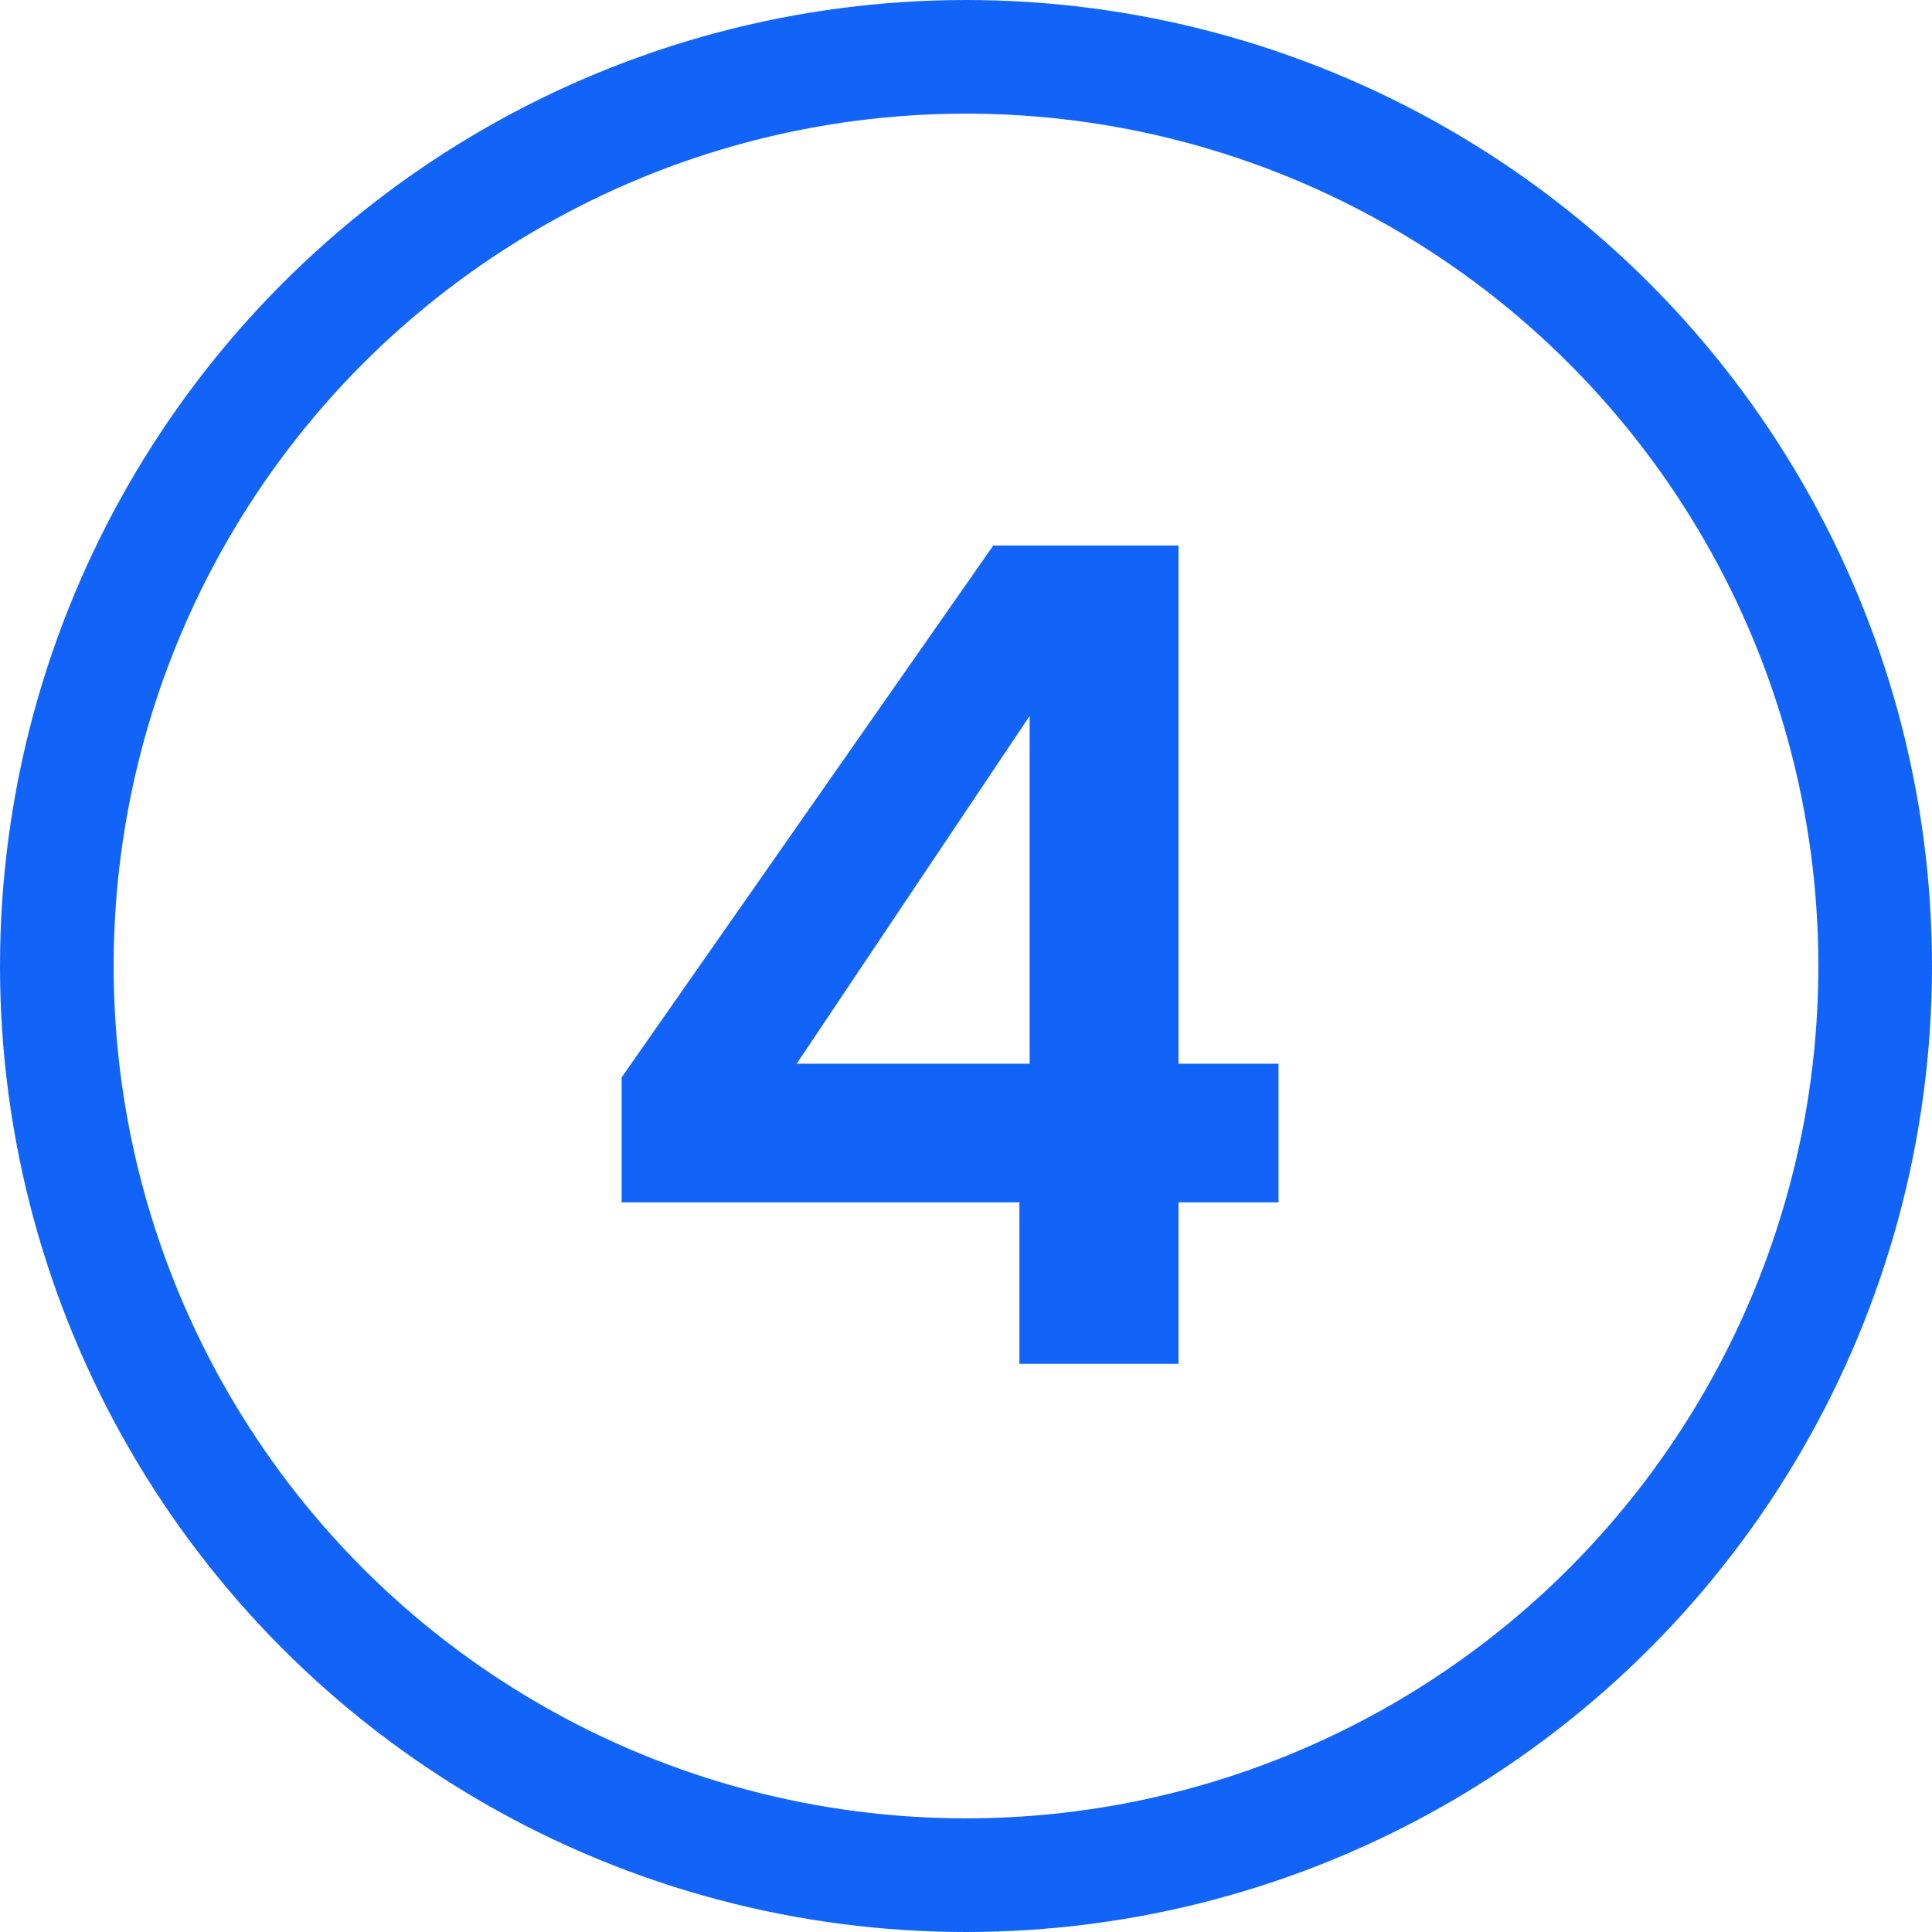 <svg width="34" height="34" viewBox="0 0 34 34" fill="none" xmlns="http://www.w3.org/2000/svg">
<path d="M10.94 21.16V18.96L17.48 9.6H20.74V18.72H22.5V21.16H20.74V24H17.94V21.16H10.94ZM18.12 12.6L14.02 18.72H18.12V12.6Z" fill="#1264F8"/>
<circle cx="17" cy="17" r="16" stroke="#1264F8" stroke-width="2"/>
</svg>
